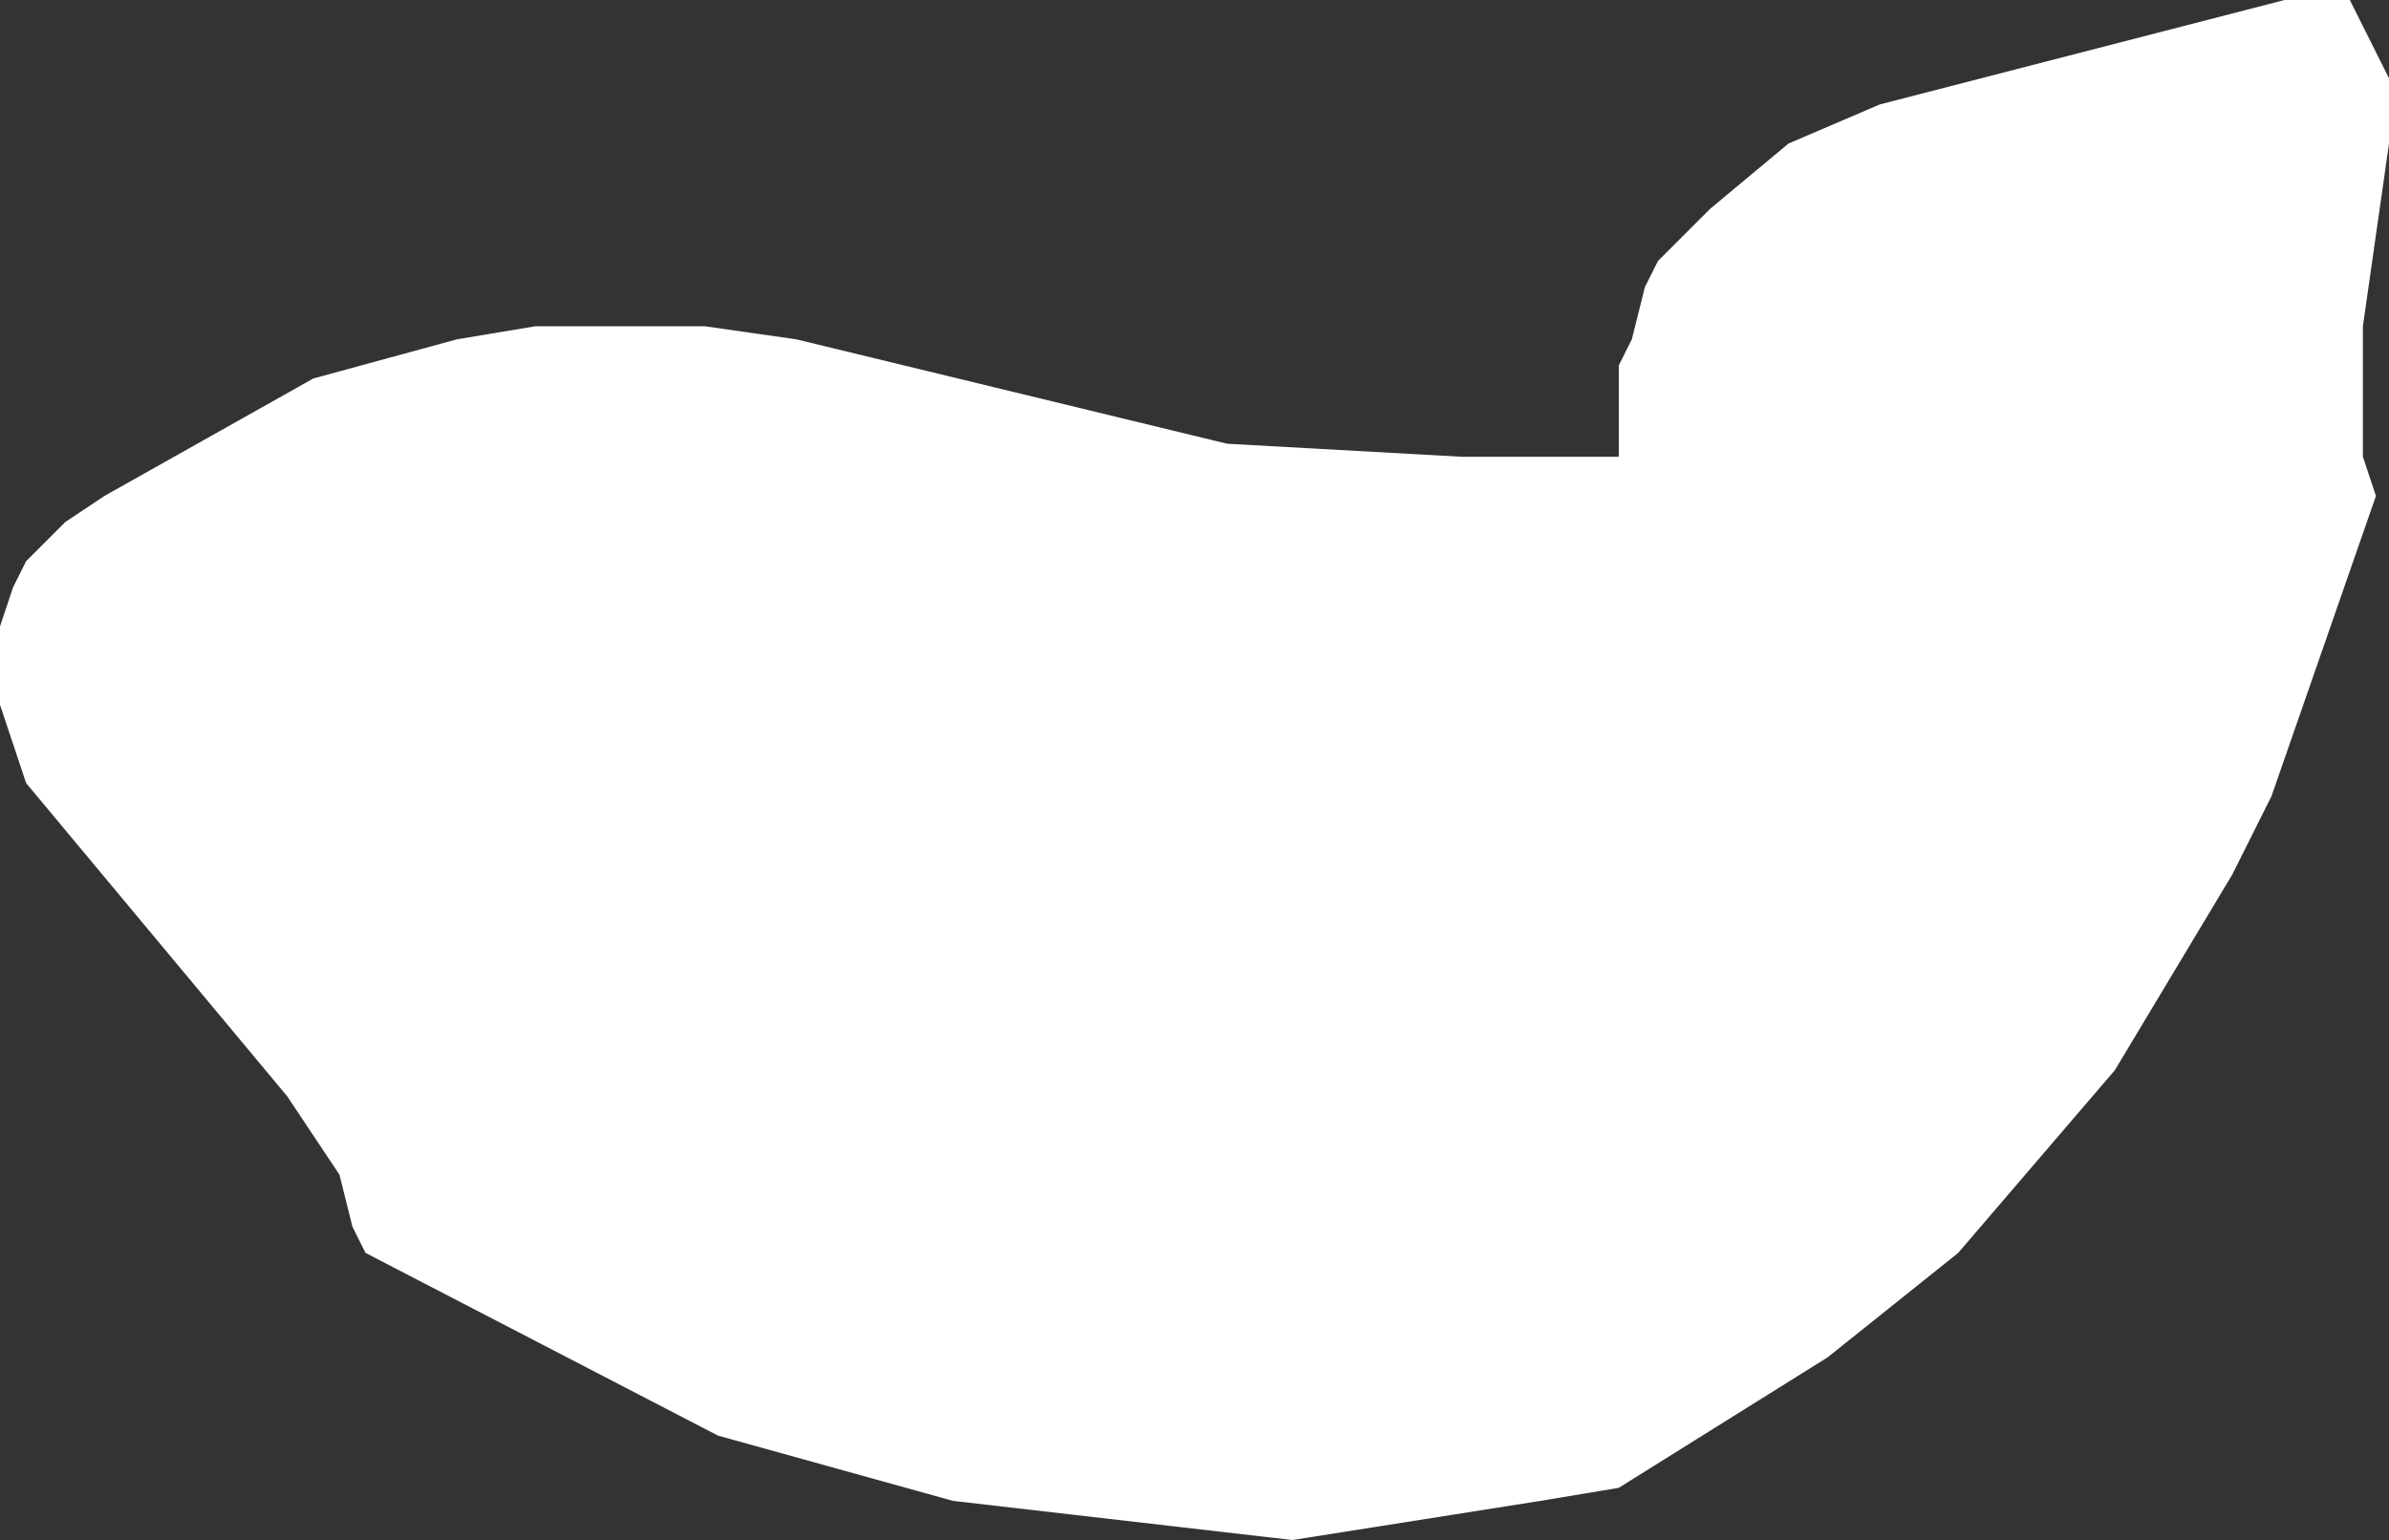 <?xml version="1.0" encoding="UTF-8" standalone="no"?>
<svg xmlns:xlink="http://www.w3.org/1999/xlink" height="5.9px" width="9.15px" xmlns="http://www.w3.org/2000/svg">
  <rect width="100%" height="100%" fill="#333333" stroke="none"/>
  <g transform="matrix(1.0, 0.0, 0.0, 1.0, 4.55, 2.95)">
    <path d="M-4.55 -0.55 L-4.5 -0.7 -4.45 -0.8 -4.3 -0.95 -4.15 -1.05 -3.35 -1.5 -2.8 -1.65 -2.5 -1.7 -1.85 -1.7 -1.5 -1.65 0.15 -1.25 1.05 -1.2 1.65 -1.2 1.65 -1.55 1.7 -1.65 1.75 -1.85 1.8 -1.95 2.0 -2.15 2.3 -2.4 2.65 -2.55 4.2 -2.95 4.35 -2.95 4.4 -2.95 4.45 -2.95 4.5 -2.85 4.55 -2.75 4.6 -2.65 4.6 -2.4 4.5 -1.7 4.5 -1.2 4.55 -1.05 4.15 0.1 4.0 0.4 3.55 1.15 2.95 1.85 2.45 2.25 1.65 2.75 1.35 2.8 0.4 2.95 -0.9 2.8 -1.8 2.55 -3.15 1.85 -3.2 1.75 -3.25 1.55 -3.45 1.25 -4.45 0.05 -4.55 -0.25 -4.55 -0.55" fill="#ffffff" fill-rule="evenodd" stroke="none"/>
  </g>
</svg>
